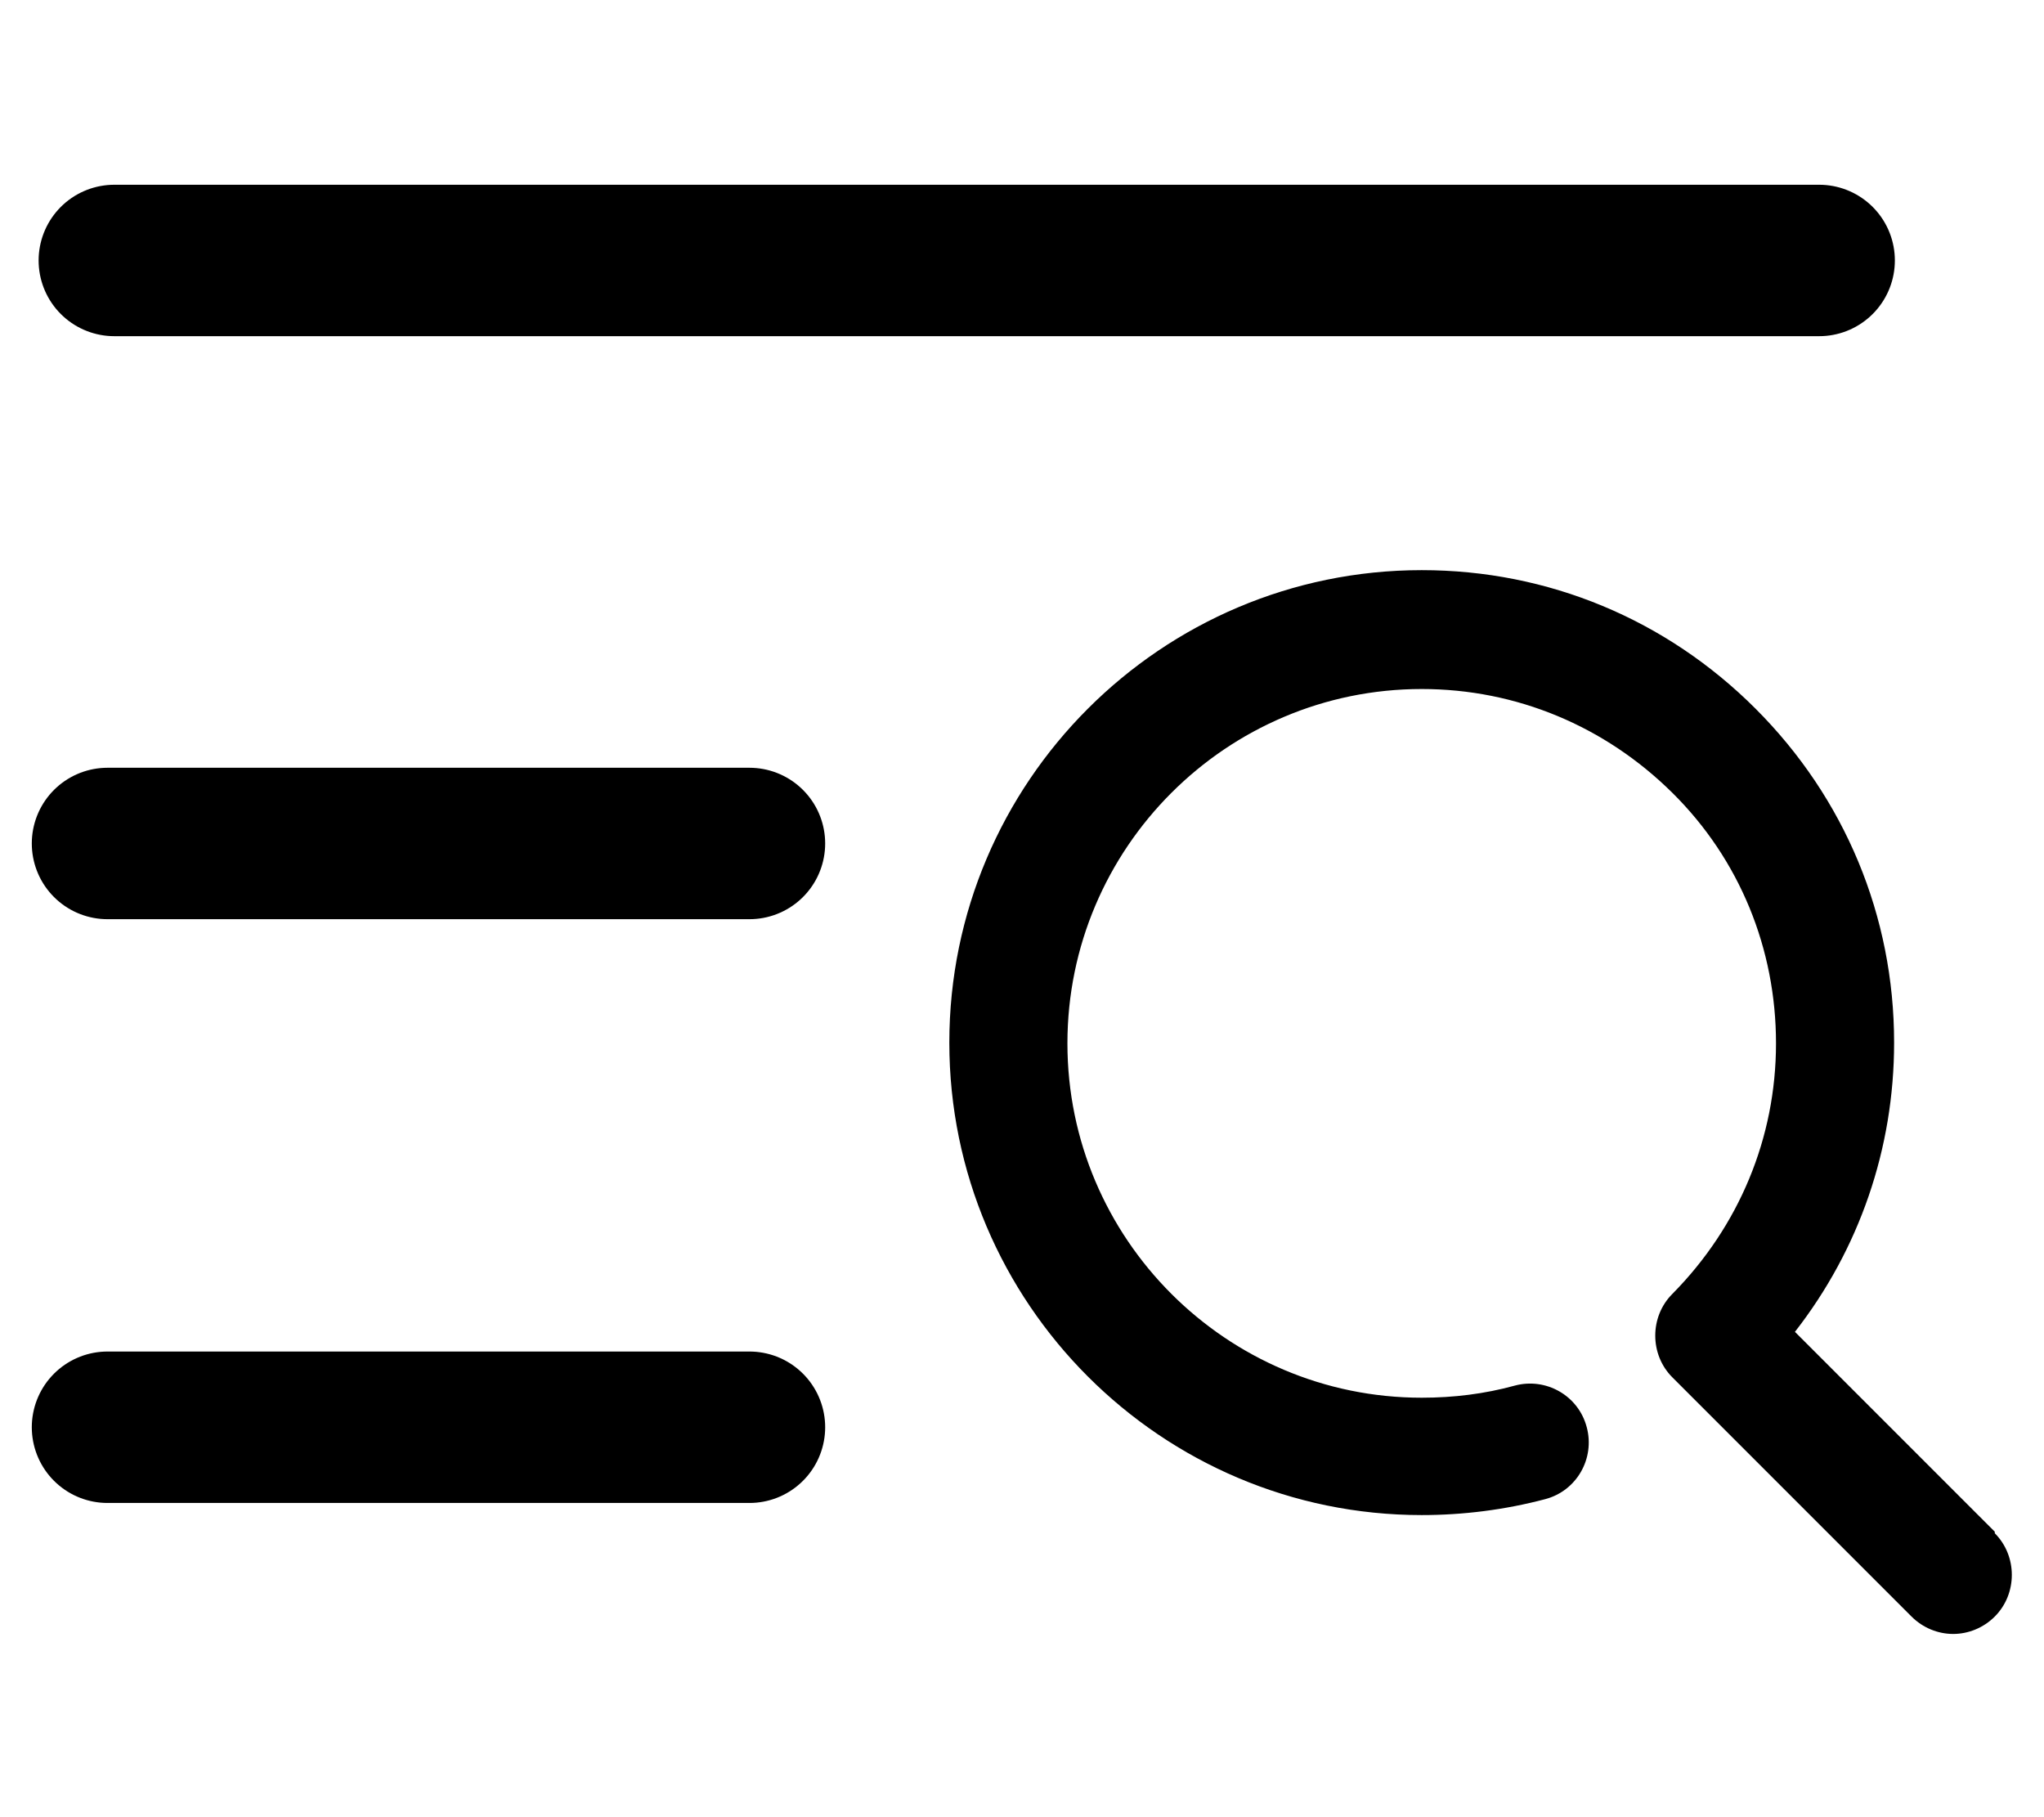 <?xml version="1.0" encoding="UTF-8"?><svg id="_レイヤー_2" xmlns="http://www.w3.org/2000/svg" xmlns:xlink="http://www.w3.org/1999/xlink" viewBox="0 0 27 24"><defs><clipPath id="clippath"><rect width="27" height="24" fill="none" stroke-width="0"/></clipPath></defs><g id="header"><g clip-path="url(#clippath)"><path d="m26.35,20.23l-2.64-2.64c.85-1.09,1.31-2.42,1.31-3.82,0-1.67-.65-3.23-1.83-4.41-1.18-1.18-2.74-1.83-4.41-1.83h0c-3.44,0-6.24,2.8-6.24,6.24,0,3.44,2.8,6.24,6.24,6.24.55,0,1.1-.07,1.63-.21.42-.11.66-.54.55-.95-.11-.42-.54-.66-.95-.55-.4.11-.81.16-1.23.16-2.58,0-4.68-2.1-4.68-4.68,0-2.58,2.1-4.68,4.68-4.68,1.25,0,2.42.49,3.31,1.37s1.37,2.06,1.37,3.31-.49,2.42-1.37,3.31c-.3.3-.3.8,0,1.1l3.16,3.16c.15.15.35.23.55.23s.4-.08.55-.23c.3-.3.3-.8,0-1.1Z" stroke-width="0"/><line x1="1.51" y1="3.44" x2="24.03" y2="3.44" fill="none" stroke="#000" stroke-linecap="round" stroke-linejoin="round" stroke-width="2"/><line x1="1.42" y1="11.14" x2="9.9" y2="11.14" fill="none" stroke="#000" stroke-linecap="round" stroke-linejoin="round" stroke-width="2"/><line x1="1.42" y1="18.85" x2="9.9" y2="18.85" fill="none" stroke="#000" stroke-linecap="round" stroke-linejoin="round" stroke-width="2"/></g></g></svg>